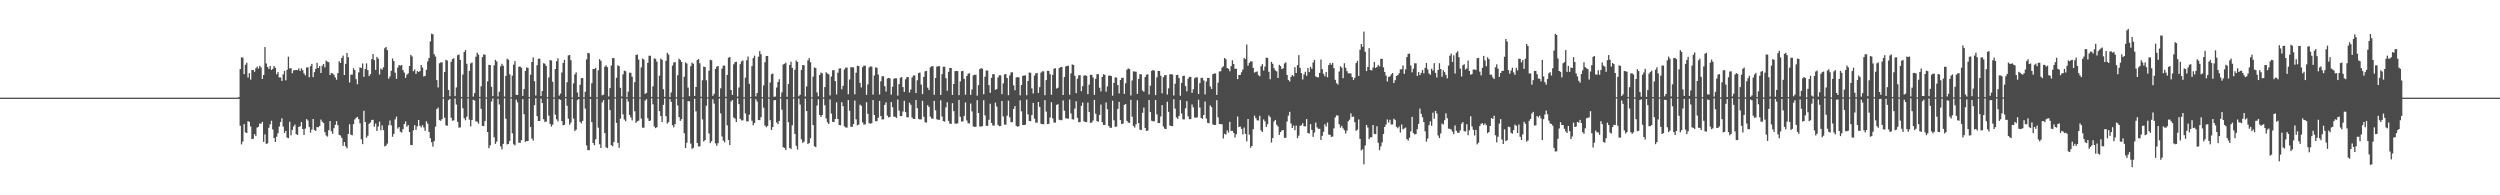 <?xml version="1.0" encoding="UTF-8"?>
<svg xmlns="http://www.w3.org/2000/svg" width="1920" height="150">
  <path d="M0 75.000h1v1.000H0zM1 75.000h1v1.000H1zM2 75.000h1v1.000H2zM3 75.000h1v1.000H3zM4 75.000h1v1.000H4zM5 75.000h1v1.000H5zM6 75.000h1v1.000H6zM7 75.000h1v1.000H7zM8 75.000h1v1.000H8zM9 75.000h1v1.000H9zM10 75.000h1v1.000H10zM11 75.000h1v1.000H11zM12 75.000h1v1.000H12zM13 75.000h1v1.000H13zM14 75.000h1v1.000H14zM15 75.000h1v1.000H15zM16 75.000h1v1.000H16zM17 75.000h1v1.000H17zM18 75.000h1v1.000H18zM19 75.000h1v1.000H19zM20 75.000h1v1.000H20zM21 75.000h1v1.000H21zM22 75.000h1v1.000H22zM23 75.000h1v1.000H23zM24 75.000h1v1.000H24zM25 75.000h1v1.000H25zM26 75.000h1v1.000H26zM27 75.000h1v1.000H27zM28 75.000h1v1.000H28zM29 75.000h1v1.000H29zM30 75.000h1v1.000H30zM31 75.000h1v1.000H31zM32 75.000h1v1.000H32zM33 75.000h1v1.000H33zM34 75.000h1v1.000H34zM35 75.000h1v1.000H35zM36 75.000h1v1.000H36zM37 75.000h1v1.000H37zM38 75.000h1v1.000H38zM39 75.000h1v1.000H39zM40 75.000h1v1.000H40zM41 75.000h1v1.000H41zM42 75.000h1v1.000H42zM43 75.000h1v1.000H43zM44 75.000h1v1.000H44zM45 75.000h1v1.000H45zM46 75.000h1v1.000H46zM47 75.000h1v1.000H47zM48 75.000h1v1.000H48zM49 75.000h1v1.000H49zM50 75.000h1v1.000H50zM51 75.000h1v1.000H51zM52 75.000h1v1.000H52zM53 75.000h1v1.000H53zM54 75.000h1v1.000H54zM55 75.000h1v1.000H55zM56 75.000h1v1.000H56zM57 75.000h1v1.000H57zM58 75.000h1v1.000H58zM59 75.000h1v1.000H59zM60 75.000h1v1.000H60zM61 75.000h1v1.000H61zM62 75.000h1v1.000H62zM63 75.000h1v1.000H63zM64 75.000h1v1.000H64zM65 75.000h1v1.000H65zM66 75.000h1v1.000H66zM67 75.000h1v1.000H67zM68 75.000h1v1.000H68zM69 75.000h1v1.000H69zM70 75.000h1v1.000H70zM71 75.000h1v1.000H71zM72 75.000h1v1.000H72zM73 75.000h1v1.000H73zM74 75.000h1v1.000H74zM75 75.000h1v1.000H75zM76 75.000h1v1.000H76zM77 75.000h1v1.000H77zM78 75.000h1v1.000H78zM79 75.000h1v1.000H79zM80 75.000h1v1.000H80zM81 75.000h1v1.000H81zM82 75.000h1v1.000H82zM83 75.000h1v1.000H83zM84 75.000h1v1.000H84zM85 75.000h1v1.000H85zM86 75.000h1v1.000H86zM87 75.000h1v1.000H87zM88 75.000h1v1.000H88zM89 75.000h1v1.000H89zM90 75.000h1v1.000H90zM91 75.000h1v1.000H91zM92 75.000h1v1.000H92zM93 75.000h1v1.000H93zM94 75.000h1v1.000H94zM95 75.000h1v1.000H95zM96 75.000h1v1.000H96zM97 75.000h1v1.000H97zM98 75.000h1v1.000H98zM99 75.000h1v1.000H99zM100 75.000h1v1.000H100zM101 75.000h1v1.000H101zM102 75.000h1v1.000H102zM103 75.000h1v1.000H103zM104 75.000h1v1.000H104zM105 75.000h1v1.000H105zM106 75.000h1v1.000H106zM107 75.000h1v1.000H107zM108 75.000h1v1.000H108zM109 75.000h1v1.000H109zM110 75.000h1v1.000H110zM111 75.000h1v1.000H111zM112 75.000h1v1.000H112zM113 75.000h1v1.000H113zM114 75.000h1v1.000H114zM115 75.000h1v1.000H115zM116 75.000h1v1.000H116zM117 75.000h1v1.000H117zM118 75.000h1v1.000H118zM119 75.000h1v1.000H119zM120 75.000h1v1.000H120zM121 75.000h1v1.000H121zM122 75.000h1v1.000H122zM123 75.000h1v1.000H123zM124 75.000h1v1.000H124zM125 75.000h1v1.000H125zM126 75.000h1v1.000H126zM127 75.000h1v1.000H127zM128 75.000h1v1.000H128zM129 75.000h1v1.000H129zM130 75.000h1v1.000H130zM131 75.000h1v1.000H131zM132 75.000h1v1.000H132zM133 75.000h1v1.000H133zM134 75.000h1v1.000H134zM135 75.000h1v1.000H135zM136 75.000h1v1.000H136zM137 75.000h1v1.000H137zM138 75.000h1v1.000H138zM139 75.000h1v1.000H139zM140 75.000h1v1.000H140zM141 75.000h1v1.000H141zM142 75.000h1v1.000H142zM143 75.000h1v1.000H143zM144 75.000h1v1.000H144zM145 75.000h1v1.000H145zM146 75.000h1v1.000H146zM147 75.000h1v1.000H147zM148 75.000h1v1.000H148zM149 75.000h1v1.000H149zM150 75.000h1v1.000H150zM151 75.000h1v1.000H151zM152 75.000h1v1.000H152zM153 75.000h1v1.000H153zM154 75.000h1v1.000H154zM155 75.000h1v1.000H155zM156 75.000h1v1.000H156zM157 75.000h1v1.000H157zM158 75.000h1v1.000H158zM159 75.000h1v1.000H159zM160 75.000h1v1.000H160zM161 75.000h1v1.000H161zM162 75.000h1v1.000H162zM163 75.000h1v1.000H163zM164 75.000h1v1.000H164zM165 75.000h1v1.000H165zM166 75.000h1v1.000H166zM167 75.000h1v1.000H167zM168 75.000h1v1.000H168zM169 75.000h1v1.000H169zM170 75.000h1v1.000H170zM171 75.000h1v1.000H171zM172 75.000h1v1.000H172zM173 75.000h1v1.000H173zM174 75.000h1v1.000H174zM175 75.000h1v1.000H175zM176 75.000h1v1.000H176zM177 75.000h1v1.000H177zM178 75.000h1v1.000H178zM179 75.000h1v1.000H179zM180 75.000h1v1.000H180zM181 75.000h1v1.000H181zM182 75.000h1v1.000H182zM183 74.617h1v1.361H183zM184 53.052h1v43.508H184zM185 44.085h1v66.833H185zM186 44.167h1v64.557H186zM187 56.927h1v38.391H187zM188 49.736h1v51.939H188zM189 48.186h1v54.008H189zM190 59.568h1v33.544H190zM191 56.172h1v37.415H191zM192 61.140h1v36.008H192zM193 53.832h1v52.962H193zM194 53.752h1v52.866H194zM195 55.125h1v47.892H195zM196 52.421h1v52.099H196zM197 51.145h1v46.878H197zM198 52.703h1v44.691H198zM199 50.580h1v44.300H199zM200 51.872h1v43.166H200zM201 60.607h1v32.985H201zM202 57.596h1v51.369H202zM203 36.151h1v67.068H203zM204 48.726h1v61.757H204zM205 51.410h1v58.724H205zM206 52.900h1v45.264H206zM207 50.655h1v44.789H207zM208 53.705h1v39.003H208zM209 52.913h1v46.516H209zM210 50.711h1v55.324H210zM211 52.066h1v56.932H211zM212 57.058h1v47.932H212zM213 55.355h1v46.978H213zM214 59.431h1v37.724H214zM215 59.510h1v34.247H215zM216 62.163h1v28.711H216zM217 57.041h1v40.173H217zM218 54.476h1v47.556H218zM219 61.676h1v38.876H219zM220 53.597h1v52.079H220zM221 43.542h1v62.591H221zM222 52.491h1v41.022H222zM223 52.372h1v51.585H223zM224 56.218h1v43.618H224zM225 54.040h1v43.144H225zM226 53.854h1v41.836H226zM227 53.713h1v49.328H227zM228 53.868h1v49.762H228zM229 52.499h1v44.920H229zM230 54.478h1v42.599H230zM231 52.410h1v41.334H231zM232 53.886h1v45.232H232zM233 56.305h1v47.387H233zM234 57.869h1v40.905H234zM235 51.815h1v39.696H235zM236 51.713h1v40.864H236zM237 59.365h1v38.203H237zM238 50.840h1v51.032H238zM239 49.044h1v50.415H239zM240 59.232h1v32.155H240zM241 55.375h1v44.505H241zM242 52.886h1v47.663H242zM243 48.208h1v49.349H243zM244 52.248h1v45.554H244zM245 50.714h1v45.998H245zM246 56.084h1v35.746H246zM247 50.473h1v43.012H247zM248 49.154h1v45.258H248zM249 51.747h1v49.743H249zM250 46.559h1v57.497H250zM251 47.341h1v57.554H251zM252 47.769h1v52.224H252zM253 57.618h1v35.374H253zM254 56.011h1v44.804H254zM255 56.498h1v46.271H255zM256 57.408h1v41.051H256zM257 59.430h1v36.396H257zM258 61.227h1v31.791H258zM259 56.159h1v39.974H259zM260 47.042h1v56.599H260zM261 48.360h1v55.711H261zM262 44.442h1v61.439H262zM263 42.704h1v69.319H263zM264 57.601h1v51.455H264zM265 49.041h1v63.409H265zM266 40.716h1v73.189H266zM267 43.969h1v58.921H267zM268 63.336h1v32.081H268zM269 57.300h1v46.194H269zM270 57.297h1v46.584H270zM271 52.379h1v42.934H271zM272 53.834h1v37.890H272zM273 60.768h1v29.773H273zM274 64.729h1v25.006H274zM275 55.527h1v36.020H275zM276 51.702h1v43.021H276zM277 52.226h1v54.729H277zM278 48.741h1v61.969H278zM279 58.996h1v26.111H279zM280 52.946h1v40.754H280zM281 48.617h1v57.123H281zM282 53.865h1v50.343H282zM283 58.414h1v36.736H283zM284 56.923h1v37.107H284zM285 45.432h1v46.748H285zM286 41.526h1v50.416H286zM287 46.171h1v51.123H287zM288 53.657h1v41.194H288zM289 43.674h1v56.924H289zM290 45.082h1v52.081H290zM291 57.221h1v36.165H291zM292 52.638h1v47.412H292zM293 53.485h1v42.834H293zM294 51.673h1v48.257H294zM295 37.044h1v75.401H295zM296 36.051h1v75.796H296zM297 38.541h1v71.739H297zM298 60.398h1v35.783H298zM299 58.666h1v33.839H299zM300 54.350h1v41.883H300zM301 44.856h1v60.180H301zM302 46.894h1v55.954H302zM303 55.790h1v35.912H303zM304 60.569h1v29.033H304zM305 51.856h1v46.839H305zM306 49.927h1v47.653H306zM307 50.398h1v50.838H307zM308 49.983h1v51.792H308zM309 53.855h1v45.340H309zM310 55.730h1v39.477H310zM311 59.805h1v33.420H311zM312 57.328h1v39.940H312zM313 56.377h1v39.721H313zM314 50.700h1v50.707H314zM315 42.154h1v69.180H315zM316 43.380h1v68.094H316zM317 54.665h1v45.454H317zM318 53.362h1v42.752H318zM319 56.777h1v42.966H319zM320 54.575h1v42.519H320zM321 55.233h1v36.929H321zM322 54.637h1v42.030H322zM323 49.920h1v47.941H323zM324 51.848h1v44.278H324zM325 58.744h1v39.169H325zM326 58.290h1v42.192H326zM327 53.615h1v39.513H327zM328 47.172h1v47.823H328zM329 44.544h1v56.760H329zM330 31.786h1v74.359H330zM331 25.858h1v83.423H331zM332 26.350h1v86.219H332zM333 41.664h1v66.730H333zM334 43.442h1v53.858H334zM335 61.479h1v22.360H335zM336 67.127h1v15.531H336zM337 48.596h1v43.657H337zM338 47.905h1v44.854H338zM339 47.881h1v43.624H339zM340 74.811h1v1.000H340zM341 55.313h1v35.073H341zM342 45.924h1v50.406H342zM343 46.489h1v50.100H343zM344 69.151h1v7.735H344zM345 73.951h1v1.985H345zM346 47.420h1v43.023H346zM347 45.356h1v47.389H347zM348 44.697h1v47.734H348zM349 73.837h1v1.829H349zM350 67.121h1v13.158H350zM351 42.384h1v51.224H351zM352 41.900h1v56.156H352zM353 45.978h1v51.840H353zM354 74.521h1v1.000H354zM355 57.257h1v25.891H355zM356 39.934h1v50.896H356zM357 38.468h1v53.911H357zM358 48.975h1v40.616H358zM359 74.637h1v1.000H359zM360 54.405h1v37.499H360zM361 48.691h1v48.386H361zM362 48.005h1v44.138H362zM363 74.173h1v2.466H363zM364 71.516h1v5.712H364zM365 43.572h1v49.676H365zM366 40.446h1v52.976H366zM367 41.975h1v52.977H367zM368 74.425h1v1.037H368zM369 66.253h1v17.295H369zM370 43.872h1v52.780H370zM371 41.763h1v55.129H371zM372 42.028h1v50.956H372zM373 74.794h1v1.000H373zM374 62.447h1v38.927H374zM375 49.771h1v64.032H375zM376 49.918h1v61.699H376zM377 66.669h1v11.330H377zM378 73.806h1v1.820H378zM379 50.234h1v55.156H379zM380 45.934h1v64.546H380zM381 47.208h1v61.553H381zM382 74.084h1v1.796H382zM383 70.413h1v9.832H383zM384 50.932h1v61.453H384zM385 48.992h1v65.700H385zM386 50.469h1v60.035H386zM387 74.192h1v1.252H387zM388 58.294h1v32.904H388zM389 45.104h1v65.802H389zM390 45.894h1v64.657H390zM391 57.062h1v51.136H391zM392 74.684h1v1.000H392zM393 58.073h1v44.300H393zM394 49.678h1v61.129H394zM395 46.929h1v64.757H395zM396 72.860h1v3.647H396zM397 72.886h1v5.730H397zM398 51.217h1v58.355H398zM399 51.165h1v58.563H399zM400 52.061h1v55.634H400zM401 73.622h1v2.436H401zM402 68.397h1v19.285H402zM403 54.468h1v54.441H403zM404 51.765h1v56.613H404zM405 52.065h1v56.218H405zM406 74.534h1v1.000H406zM407 57.404h1v40.073H407zM408 47.613h1v58.766H408zM409 44.090h1v63.896H409zM410 62.371h1v18.423H410zM411 73.373h1v2.157H411zM412 50.061h1v39.131H412zM413 45.086h1v47.839H413zM414 44.998h1v47.943H414zM415 73.784h1v1.950H415zM416 69.956h1v9.193H416zM417 48.587h1v42.981H417zM418 48.938h1v44.726H418zM419 50.614h1v42.804H419zM420 74.628h1v1.020H420zM421 59.426h1v29.368H421zM422 46.115h1v49.059H422zM423 46.465h1v50.698H423zM424 62.776h1v32.966H424zM425 74.839h1v1.000H425zM426 52.993h1v35.056H426zM427 46.995h1v44.670H427zM428 44.813h1v48.365H428zM429 73.432h1v2.754H429zM430 71.864h1v4.909H430zM431 55.687h1v37.282H431zM432 48.341h1v47.916H432zM433 45.967h1v49.888H433zM434 74.459h1v1.000H434zM435 63.198h1v17.985H435zM436 42.567h1v48.638H436zM437 42.233h1v53.555H437zM438 46.279h1v47.859H438zM439 74.890h1v1.000H439zM440 64.027h1v27.005H440zM441 57.105h1v43.546H441zM442 55.529h1v44.058H442zM443 71.049h1v5.841H443zM444 74.520h1v1.439H444zM445 65.097h1v28.529H445zM446 60.010h1v34.729H446zM447 59.955h1v32.880H447zM448 74.765h1v1.000H448zM449 70.436h1v12.959H449zM450 45.638h1v66.034H450zM451 40.657h1v74.636H451zM452 40.887h1v74.504H452zM453 74.410h1v1.624H453zM454 63.951h1v29.862H454zM455 53.049h1v56.790H455zM456 53.011h1v58.493H456zM457 52.089h1v54.887H457zM458 74.791h1v1.000H458zM459 53.959h1v44.082H459zM460 45.421h1v65.386H460zM461 46.698h1v66.975H461zM462 73.230h1v5.394H462zM463 72.707h1v4.196H463zM464 51.215h1v50.979H464zM465 50.121h1v63.050H465zM466 51.620h1v62.181H466zM467 74.093h1v2.234H467zM468 67.669h1v16.843H468zM469 50.336h1v61.164H469zM470 44.636h1v67.710H470zM471 44.627h1v64.490H471zM472 74.692h1v1.000H472zM473 59.774h1v34.611H473zM474 50.187h1v59.524H474zM475 50.800h1v62.701H475zM476 67.440h1v23.698H476zM477 74.139h1v1.450H477zM478 57.146h1v30.728H478zM479 54.225h1v37.567H479zM480 54.754h1v38.357H480zM481 74.642h1v1.132H481zM482 70.396h1v7.564H482zM483 55.805h1v32.483H483zM484 55.915h1v34.278H484zM485 58.917h1v33.525H485zM486 74.689h1v1.000H486zM487 63.152h1v22.309H487zM488 42.175h1v52.204H488zM489 41.886h1v51.265H489zM490 45.773h1v46.862H490zM491 74.777h1v1.000H491zM492 51.785h1v39.306H492zM493 44.944h1v53.091H493zM494 45.742h1v52.368H494zM495 72.092h1v5.113H495zM496 71.311h1v4.872H496zM497 48.306h1v42.530H497zM498 42.823h1v50.090H498zM499 42.815h1v49.827H499zM500 74.464h1v1.000H500zM501 66.309h1v13.804H501zM502 44.846h1v52.298H502zM503 45.233h1v53.160H503zM504 47.334h1v50.426H504zM505 74.692h1v1.000H505zM506 58.168h1v27.183H506zM507 44.962h1v44.163H507zM508 45.947h1v47.732H508zM509 68.494h1v12.042H509zM510 74.367h1v1.251H510zM511 46.676h1v42.577H511zM512 40.573h1v54.304H512zM513 41.873h1v51.908H513zM514 74.620h1v1.352H514zM515 70.998h1v7.175H515zM516 50.371h1v45.769H516zM517 47.997h1v49.791H517zM518 47.664h1v47.683H518zM519 74.665h1v1.000H519zM520 57.800h1v23.181H520zM521 45.052h1v44.895H521zM522 46.030h1v46.794H522zM523 47.636h1v43.862H523zM524 74.858h1v1.000H524zM525 58.915h1v43.397H525zM526 47.965h1v65.756H526zM527 48.736h1v60.870H527zM528 67.322h1v10.334H528zM529 73.883h1v3.928H529zM530 50.899h1v59.349H530zM531 48.056h1v66.221H531zM532 48.923h1v64.610H532zM533 73.695h1v2.111H533zM534 66.805h1v18.718H534zM535 46.081h1v63.747H535zM536 45.388h1v67.087H536zM537 48.584h1v63.815H537zM538 74.333h1v1.054H538zM539 61.632h1v30.079H539zM540 51.097h1v57.593H540zM541 51.474h1v56.173H541zM542 61.700h1v19.442H542zM543 74.677h1v1.000H543zM544 54.254h1v48.308H544zM545 45.940h1v63.939H545zM546 46.277h1v62.152H546zM547 73.587h1v2.691H547zM548 72.005h1v7.580H548zM549 52.907h1v57.225H549zM550 51.165h1v60.803H550zM551 50.701h1v59.297H551zM552 74.392h1v1.240H552zM553 67.842h1v19.197H553zM554 52.666h1v52.145H554zM555 50.381h1v57.618H555zM556 50.381h1v58.936H556zM557 74.326h1v1.077H557zM558 57.571h1v38.665H558zM559 44.346h1v63.105H559zM560 43.751h1v67.709H560zM561 69.172h1v8.747H561zM562 72.898h1v3.950H562zM563 49.410h1v40.921H563zM564 47.707h1v43.389H564zM565 47.433h1v46.258H565zM566 74.185h1v1.275H566zM567 67.203h1v12.762H567zM568 49.315h1v41.976H568zM569 47.164h1v45.321H569zM570 46.412h1v46.035H570zM571 74.736h1v1.000H571zM572 59.596h1v27.511H572zM573 46.274h1v46.889H573zM574 43.407h1v49.836H574zM575 64.376h1v23.698H575zM576 74.454h1v1.000H576zM577 50.807h1v41.897H577zM578 44.576h1v51.656H578zM579 42.773h1v51.726H579zM580 74.020h1v2.138H580zM581 71.439h1v6.477H581zM582 43.545h1v48.657H582zM583 39.211h1v53.027H583zM584 41.607h1v48.407H584zM585 74.578h1v1.000H585zM586 65.598h1v17.105H586zM587 47.814h1v48.589H587zM588 43.052h1v54.661H588zM589 42.993h1v53.731H589zM590 74.797h1v1.000H590zM591 63.371h1v28.963H591zM592 57.023h1v42.747H592zM593 56.496h1v41.074H593zM594 74.333h1v2.665H594zM595 74.161h1v2.672H595zM596 67.236h1v26.834H596zM597 62.991h1v32.289H597zM598 60.893h1v31.991H598zM599 74.592h1v1.000H599zM600 70.892h1v13.345H600zM601 49.486h1v63.610H601zM602 48.955h1v64.656H602zM603 48.081h1v67.158H603zM604 74.326h1v1.848H604zM605 64.572h1v29.334H605zM606 49.887h1v63.679H606zM607 47.436h1v67.118H607zM608 52.131h1v44.069H608zM609 74.688h1v1.000H609zM610 53.555h1v49.233H610zM611 46.420h1v65.578H611zM612 47.563h1v67.305H612zM613 73.914h1v1.831H613zM614 72.706h1v7.577H614zM615 53.690h1v53.302H615zM616 49.935h1v59.765H616zM617 50.136h1v58.665H617zM618 74.112h1v1.606H618zM619 66.331h1v18.901H619zM620 46.363h1v64.280H620zM621 44.623h1v65.244H621zM622 47.826h1v58.373H622zM623 74.682h1v1.000H623zM624 58.864h1v37.162H624zM625 51.772h1v60.512H625zM626 52.298h1v60.703H626zM627 71.036h1v10.038H627zM628 73.960h1v2.298H628zM629 57.626h1v30.647H629zM630 55.685h1v34.133H630zM631 56.383h1v31.950H631zM632 74.807h1v1.000H632zM633 66.869h1v14.026H633zM634 55.504h1v35.489H634zM635 56.448h1v37.542H635zM636 57.076h1v38.222H636zM637 73.291h1v3.045H637zM638 58.786h1v28.480H638zM639 54.015h1v39.524H639zM640 53.859h1v39.953H640zM641 62.262h1v29.115H641zM642 72.502h1v6.106H642zM643 55.847h1v35.534H643zM644 52.641h1v43.382H644zM645 52.469h1v43.771H645zM646 68.604h1v9.893H646zM647 65.885h1v15.734H647zM648 53.328h1v43.699H648zM649 51.948h1v46.024H649zM650 51.892h1v46.122H650zM651 72.360h1v4.495H651zM652 61.089h1v23.956H652zM653 51.604h1v45.717H653zM654 51.670h1v45.718H654zM655 51.829h1v43.436H655zM656 72.443h1v4.749H656zM657 55.799h1v35.882H657zM658 50.478h1v45.759H658zM659 50.706h1v44.967H659zM660 63.653h1v16.689H660zM661 67.153h1v14.094H661zM662 51.613h1v42.414H662zM663 50.401h1v45.356H663zM664 50.428h1v45.076H664zM665 72.845h1v5.664H665zM666 64.868h1v22.517H666zM667 51.812h1v42.849H667zM668 50.957h1v43.997H668zM669 51.151h1v43.480H669zM670 72.656h1v4.210H670zM671 57.961h1v30.365H671zM672 51.825h1v41.249H672zM673 51.954h1v41.067H673zM674 57.206h1v33.221H674zM675 72.559h1v4.898H675zM676 62.418h1v26.692H676zM677 58.547h1v33.256H677zM678 58.545h1v33.083H678zM679 66.198h1v14.352H679zM680 70.298h1v8.309H680zM681 60.238h1v28.535H681zM682 59.829h1v30.338H682zM683 60.184h1v29.631H683zM684 72.701h1v5.695H684zM685 66.626h1v15.683H685zM686 60.507h1v29.045H686zM687 60.059h1v29.624H687zM688 60.150h1v30.367H688zM689 73.420h1v3.003H689zM690 64.560h1v20.437H690zM691 59.648h1v29.505H691zM692 59.240h1v29.988H692zM693 66.878h1v18.781H693zM694 70.590h1v6.838H694zM695 60.900h1v25.194H695zM696 59.245h1v30.811H696zM697 59.167h1v30.885H697zM698 71.069h1v7.806H698zM699 68.737h1v11.722H699zM700 59.490h1v30.766H700zM701 58.004h1v33.317H701zM702 57.907h1v33.421H702zM703 71.469h1v5.351H703zM704 61.626h1v21.514H704zM705 56.153h1v35.137H705zM706 55.638h1v36.144H706zM707 64.981h1v26.682H707zM708 72.282h1v5.194H708zM709 59.059h1v30.637H709zM710 54.741h1v39.173H710zM711 54.454h1v39.693H711zM712 67.329h1v13.448H712zM713 69.177h1v12.951H713zM714 51.736h1v37.816H714zM715 50.929h1v40.095H715zM716 50.837h1v40.327H716zM717 72.799h1v4.643H717zM718 59.894h1v24.788H718zM719 51.158h1v40.440H719zM720 50.833h1v41.172H720zM721 50.833h1v41.169H721zM722 72.910h1v4.167H722zM723 56.910h1v32.566H723zM724 51.176h1v41.844H724zM725 51.243h1v42.196H725zM726 60.035h1v22.460H726zM727 69.741h1v8.811H727zM728 55.187h1v37.653H728zM729 52.169h1v42.786H729zM730 52.193h1v42.927H730zM731 72.879h1v6.376H731zM732 64.489h1v20.839H732zM733 54.636h1v40.289H733zM734 54.482h1v40.528H734zM735 54.606h1v40.119H735zM736 73.055h1v3.717H736zM737 62.498h1v27.225H737zM738 54.702h1v38.645H738zM739 54.425h1v38.883H739zM740 60.506h1v28.629H740zM741 72.690h1v6.014H741zM742 58.391h1v34.107H742zM743 56.576h1v38.066H743zM744 56.249h1v38.600H744zM745 72.872h1v6.640H745zM746 68.770h1v16.769H746zM747 57.850h1v39.185H747zM748 57.389h1v40.156H748zM749 57.405h1v39.852H749zM750 73.440h1v3.487H750zM751 65.394h1v21.383H751zM752 53.033h1v44.117H752zM753 52.335h1v44.956H753zM754 52.718h1v44.099H754zM755 72.382h1v4.579H755zM756 58.878h1v29.698H756zM757 54.067h1v42.534H757zM758 54.212h1v42.474H758zM759 65.380h1v26.650H759zM760 71.290h1v8.363H760zM761 59.785h1v34.619H761zM762 56.933h1v39.430H762zM763 57.026h1v39.492H763zM764 68.973h1v9.878H764zM765 68.388h1v13.410H765zM766 59.467h1v36.448H766zM767 57.808h1v39.149H767zM768 57.849h1v38.882H768zM769 72.289h1v5.267H769zM770 63.988h1v25.439H770zM771 57.115h1v38.577H771zM772 56.906h1v38.884H772zM773 59.910h1v28.974H773zM774 73.137h1v4.160H774zM775 57.910h1v32.278H775zM776 55.594h1v38.371H776zM777 55.519h1v38.246H777zM778 65.545h1v18.136H778zM779 69.313h1v12.207H779zM780 59.424h1v37.252H780zM781 59.223h1v38.113H781zM782 59.405h1v37.519H782zM783 73.231h1v3.794H783zM784 65.290h1v20.235H784zM785 58.199h1v37.806H785zM786 57.973h1v38.094H786zM787 57.927h1v37.815H787zM788 73.110h1v3.385H788zM789 62.157h1v25.666H789zM790 55.685h1v37.202H790zM791 55.852h1v37.256H791zM792 67.828h1v20.557H792zM793 71.781h1v7.268H793zM794 58.040h1v33.081H794zM795 56.314h1v37.868H795zM796 56.099h1v38.176H796zM797 71.373h1v6.978H797zM798 66.919h1v15.215H798zM799 55.783h1v39.259H799zM800 54.781h1v40.607H800zM801 54.763h1v40.670H801zM802 73.122h1v3.779H802zM803 61.491h1v24.213H803zM804 54.369h1v40.893H804zM805 54.432h1v40.701H805zM806 56.983h1v33.269H806zM807 72.805h1v5.672H807zM808 57.459h1v33.475H808zM809 52.806h1v41.316H809zM810 52.352h1v41.826H810zM811 67.992h1v12.545H811zM812 67.378h1v12.658H812zM813 52.318h1v39.632H813zM814 51.565h1v40.770H814zM815 51.371h1v40.948H815zM816 72.955h1v4.138H816zM817 59.091h1v25.976H817zM818 51.047h1v39.816H818zM819 50.561h1v40.538H819zM820 50.430h1v40.692H820zM821 72.801h1v3.648H821zM822 56.354h1v30.741H822zM823 49.442h1v42.143H823zM824 49.931h1v41.897H824zM825 58.201h1v25.225H825zM826 71.547h1v6.218H826zM827 60.493h1v30.018H827zM828 57.782h1v36.102H828zM829 57.778h1v35.964H829zM830 70.033h1v11.267H830zM831 66.201h1v12.571H831zM832 58.089h1v35.018H832zM833 57.812h1v35.895H833zM834 58.202h1v35.615H834zM835 72.283h1v6.508H835zM836 65.043h1v20.939H836zM837 57.443h1v36.854H837zM838 57.497h1v36.673H838zM839 59.475h1v33.119H839zM840 72.848h1v3.877H840zM841 60.520h1v26.846H841zM842 56.974h1v36.065H842zM843 56.991h1v36.520H843zM844 67.367h1v20.883H844zM845 70.186h1v10.145H845zM846 59.145h1v34.588H846zM847 57.052h1v38.903H847zM848 57.452h1v38.562H848zM849 70.383h1v8.307H849zM850 66.302h1v17.619H850zM851 58.113h1v38.575H851zM852 58.031h1v40.089H852zM853 58.395h1v39.764H853zM854 73.485h1v3.817H854zM855 63.640h1v28.704H855zM856 59.398h1v38.025H856zM857 59.591h1v37.636H857zM858 65.319h1v18.309H858zM859 71.714h1v6.532H859zM860 61.459h1v30.808H860zM861 59.868h1v35.402H861zM862 59.668h1v35.271H862zM863 72.068h1v8.448H863zM864 63.955h1v15.969H864zM865 53.494h1v39.331H865zM866 52.516h1v41.710H866zM867 53.050h1v41.294H867zM868 73.295h1v3.329H868zM869 61.784h1v27.802H869zM870 54.824h1v41.887H870zM871 54.926h1v43.009H871zM872 55.083h1v40.352H872zM873 72.115h1v4.913H873zM874 60.601h1v33.952H874zM875 56.955h1v42.651H875zM876 57.152h1v42.722H876zM877 69.526h1v17.117H877zM878 70.474h1v12.135H878zM879 59.183h1v39.117H879zM880 57.404h1v43.128H880zM881 57.085h1v43.149H881zM882 72.539h1v4.263H882zM883 65.787h1v20.283H883zM884 54.485h1v38.236H884zM885 53.703h1v39.508H885zM886 54.251h1v38.849H886zM887 73.056h1v3.786H887zM888 59.419h1v28.410H888zM889 54.461h1v40.010H889zM890 54.492h1v40.086H890zM891 58.148h1v31.370H891zM892 71.624h1v9.110H892zM893 59.293h1v37.872H893zM894 57.748h1v41.114H894zM895 57.632h1v41.477H895zM896 72.581h1v5.530H896zM897 67.845h1v18.063H897zM898 57.093h1v39.292H898zM899 56.973h1v39.861H899zM900 57.223h1v39.703H900zM901 73.315h1v2.910H901zM902 64.332h1v19.142H902zM903 57.664h1v32.561H903zM904 57.423h1v33.833H904zM905 59.925h1v29.087H905zM906 73.515h1v3.351H906zM907 63.631h1v23.524H907zM908 58.323h1v33.372H908zM909 58.211h1v33.457H909zM910 66.140h1v17.075H910zM911 70.146h1v7.531H911zM912 60.363h1v28.995H912zM913 58.987h1v32.562H913zM914 59.057h1v32.435H914zM915 71.334h1v8.951H915zM916 68.526h1v13.948H916zM917 60.102h1v30.114H917zM918 59.373h1v31.087H918zM919 59.466h1v30.635H919zM920 72.194h1v4.386H920zM921 63.837h1v18.726H921zM922 59.800h1v30.784H922zM923 59.732h1v31.558H923zM924 61.786h1v26.557H924zM925 72.479h1v5.495H925zM926 62.572h1v28.450H926zM927 59.881h1v34.460H927zM928 59.876h1v34.768H928zM929 66.385h1v14.570H929zM930 68.285h1v13.989H930zM931 56.912h1v38.640H931zM932 56.466h1v39.601H932zM933 56.365h1v39.560H933zM934 72.876h1v4.065H934zM935 63.471h1v26.650H935zM936 54.869h1v40.382H936zM937 54.712h1v40.583H937zM938 51.921h1v43.575H938zM939 50.919h1v55.431H939zM940 44.522h1v58.211H940zM941 45.534h1v57.808H941zM942 52.241h1v47.837H942zM943 52.833h1v48.994H943zM944 54.756h1v38.856H944zM945 50.813h1v49.730H945zM946 46.280h1v54.163H946zM947 49.164h1v52.945H947zM948 52.863h1v52.755H948zM949 52.789h1v50.266H949zM950 60.770h1v28.739H950zM951 57.487h1v40.046H951zM952 57.612h1v39.585H952zM953 55.488h1v43.491H953zM954 53.405h1v49.887H954zM955 44.613h1v53.363H955zM956 45.376h1v57.439H956zM957 34.191h1v74.333H957zM958 50.423h1v40.992H958zM959 48.227h1v55.169H959zM960 47.089h1v66.358H960zM961 47.151h1v64.930H961zM962 52.114h1v47.137H962zM963 55.758h1v33.081H963zM964 55.210h1v35.538H964zM965 54.828h1v37.581H965zM966 57.725h1v34.777H966zM967 58.579h1v30.341H967zM968 50.893h1v49.270H968zM969 49.245h1v52.061H969zM970 54.174h1v37.573H970zM971 51.123h1v42.171H971zM972 44.250h1v53.231H972zM973 44.538h1v50.909H973zM974 55.153h1v33.518H974zM975 60.895h1v29.091H975zM976 47.509h1v62.016H976zM977 49.015h1v57.011H977zM978 52.397h1v40.852H978zM979 54.061h1v38.044H979zM980 54.815h1v41.039H980zM981 59.894h1v37.228H981zM982 49.784h1v53.813H982zM983 50.778h1v50.715H983zM984 53.081h1v47.171H984zM985 52.425h1v47.418H985zM986 48.749h1v57.069H986zM987 47.881h1v57.939H987zM988 57.565h1v35.788H988zM989 61.388h1v27.434H989zM990 62.582h1v23.348H990zM991 59.039h1v35.828H991zM992 57.553h1v40.768H992zM993 58.560h1v37.906H993zM994 51.547h1v48.436H994zM995 56.062h1v40.397H995zM996 50.019h1v56.192H996zM997 42.377h1v61.760H997zM998 52.129h1v44.556H998zM999 56.176h1v40.030H999zM1000 61.015h1v33.592H1000zM1001 57.143h1v39.805H1001zM1002 55.135h1v41.924H1002zM1003 58.214h1v33.213H1003zM1004 52.247h1v49.922H1004zM1005 55.417h1v47.155H1005zM1006 51.364h1v43.960H1006zM1007 52.869h1v46.872H1007zM1008 47.923h1v57.175H1008zM1009 45.978h1v55.806H1009zM1010 58.694h1v35.466H1010zM1011 59.250h1v38.589H1011zM1012 59.443h1v39.455H1012zM1013 56.001h1v42.912H1013zM1014 45.680h1v61.769H1014zM1015 53.079h1v51.235H1015zM1016 56.635h1v44.574H1016zM1017 58.583h1v36.827H1017zM1018 55.282h1v41.928H1018zM1019 59.330h1v34.796H1019zM1020 49.995h1v53.374H1020zM1021 48.312h1v55.197H1021zM1022 49.728h1v55.451H1022zM1023 48.231h1v56.607H1023zM1024 52.357h1v46.185H1024zM1025 61.290h1v28.901H1025zM1026 63.884h1v24.669H1026zM1027 64.929h1v23.841H1027zM1028 54.940h1v40.493H1028zM1029 50.926h1v47.123H1029zM1030 51.986h1v44.659H1030zM1031 60.054h1v38.495H1031zM1032 48.605h1v51.375H1032zM1033 52.017h1v50.562H1033zM1034 54.611h1v45.642H1034zM1035 56.306h1v36.885H1035zM1036 56.316h1v35.580H1036zM1037 56.396h1v30.681H1037zM1038 59.190h1v30.686H1038zM1039 61.347h1v28.129H1039zM1040 59.710h1v34.122H1040zM1041 48.459h1v52.043H1041zM1042 46.732h1v52.855H1042zM1043 58.309h1v33.456H1043zM1044 38.210h1v68.456H1044zM1045 33.858h1v81.702H1045zM1046 35.941h1v78.691H1046zM1047 24.291h1v101.939H1047zM1048 39.709h1v72.037H1048zM1049 54.569h1v41.371H1049zM1050 51.414h1v46.511H1050zM1051 37.000h1v69.913H1051zM1052 53.705h1v51.741H1052zM1053 54.099h1v51.304H1053zM1054 51.840h1v44.143H1054zM1055 47.575h1v55.219H1055zM1056 52.187h1v50.878H1056zM1057 51.476h1v45.520H1057zM1058 49.757h1v59.871H1058zM1059 50.970h1v64.361H1059zM1060 45.103h1v67.363H1060zM1061 45.229h1v64.172H1061zM1062 51.702h1v51.190H1062zM1063 55.271h1v42.220H1063zM1064 58.039h1v37.619H1064zM1065 62.565h1v29.185H1065zM1066 59.079h1v35.099H1066zM1067 58.601h1v33.389H1067zM1068 57.096h1v38.531H1068zM1069 56.070h1v39.539H1069zM1070 63.820h1v27.365H1070zM1071 61.606h1v30.509H1071zM1072 58.386h1v39.059H1072zM1073 57.677h1v40.812H1073zM1074 56.288h1v40.834H1074zM1075 53.243h1v48.529H1075zM1076 53.178h1v42.482H1076zM1077 50.294h1v49.061H1077zM1078 56.720h1v41.920H1078zM1079 53.311h1v44.625H1079zM1080 43.819h1v63.053H1080zM1081 41.345h1v66.695H1081zM1082 41.175h1v64.596H1082zM1083 50.270h1v50.581H1083zM1084 55.543h1v34.215H1084zM1085 52.737h1v49.531H1085zM1086 48.589h1v54.715H1086zM1087 48.628h1v54.266H1087zM1088 58.245h1v41.003H1088zM1089 55.340h1v39.790H1089zM1090 57.626h1v25.790H1090zM1091 55.934h1v31.525H1091zM1092 53.695h1v36.393H1092zM1093 56.315h1v37.433H1093zM1094 52.140h1v48.738H1094zM1095 48.316h1v60.491H1095zM1096 53.307h1v53.159H1096zM1097 56.434h1v39.713H1097zM1098 57.434h1v35.765H1098zM1099 52.806h1v43.825H1099zM1100 54.245h1v32.284H1100zM1101 48.541h1v42.615H1101zM1102 56.029h1v29.184H1102zM1103 59.472h1v27.714H1103zM1104 53.697h1v50.360H1104zM1105 48.555h1v57.504H1105zM1106 53.014h1v49.473H1106zM1107 58.932h1v35.930H1107zM1108 53.967h1v41.672H1108zM1109 55.396h1v36.908H1109zM1110 57.501h1v29.544H1110zM1111 60.136h1v30.680H1111zM1112 50.402h1v48.356H1112zM1113 42.797h1v56.150H1113zM1114 41.131h1v58.343H1114zM1115 47.542h1v53.566H1115zM1116 42.459h1v60.563H1116zM1117 56.466h1v39.903H1117zM1118 40.503h1v59.993H1118zM1119 39.415h1v62.598H1119zM1120 43.934h1v58.048H1120zM1121 52.661h1v47.457H1121zM1122 58.744h1v36.252H1122zM1123 50.077h1v43.701H1123zM1124 49.354h1v51.413H1124zM1125 53.414h1v47.563H1125zM1126 52.550h1v42.826H1126zM1127 46.478h1v57.372H1127zM1128 54.547h1v45.559H1128zM1129 57.406h1v31.899H1129zM1130 56.883h1v40.265H1130zM1131 53.442h1v46.270H1131zM1132 53.306h1v50.762H1132zM1133 53.752h1v45.967H1133zM1134 44.697h1v66.177H1134zM1135 44.509h1v65.059H1135zM1136 54.995h1v41.839H1136zM1137 57.835h1v37.260H1137zM1138 52.091h1v42.546H1138zM1139 42.889h1v53.170H1139zM1140 46.368h1v48.454H1140zM1141 50.886h1v45.340H1141zM1142 44.049h1v58.260H1142zM1143 45.390h1v56.022H1143zM1144 57.391h1v39.365H1144zM1145 57.298h1v33.397H1145zM1146 59.452h1v31.914H1146zM1147 60.652h1v28.221H1147zM1148 51.638h1v52.268H1148zM1149 49.428h1v59.934H1149zM1150 52.760h1v52.240H1150zM1151 59.081h1v35.858H1151zM1152 56.090h1v35.380H1152zM1153 54.495h1v52.656H1153zM1154 54.308h1v56.281H1154zM1155 43.557h1v55.748H1155zM1156 29.899h1v78.441H1156zM1157 31.905h1v75.747H1157zM1158 53.876h1v43.352H1158zM1159 56.614h1v41.084H1159zM1160 54.169h1v47.801H1160zM1161 51.988h1v50.657H1161zM1162 55.579h1v44.382H1162zM1163 57.442h1v38.275H1163zM1164 52.116h1v44.523H1164zM1165 54.037h1v48.088H1165zM1166 45.130h1v50.486H1166zM1167 45.187h1v59.859H1167zM1168 47.883h1v59.653H1168zM1169 45.955h1v57.281H1169zM1170 52.886h1v40.675H1170zM1171 45.042h1v49.974H1171zM1172 33.747h1v75.008H1172zM1173 35.403h1v72.466H1173zM1174 56.397h1v36.389H1174zM1175 56.397h1v34.992H1175zM1176 65.000h1v22.190H1176zM1177 61.547h1v24.389H1177zM1178 54.541h1v41.883H1178zM1179 54.434h1v41.862H1179zM1180 56.975h1v32.130H1180zM1181 60.339h1v29.812H1181zM1182 60.448h1v28.313H1182zM1183 62.467h1v28.521H1183zM1184 45.964h1v61.659H1184zM1185 58.700h1v32.823H1185zM1186 63.079h1v24.887H1186zM1187 65.034h1v19.867H1187zM1188 60.693h1v27.059H1188zM1189 56.386h1v36.234H1189zM1190 55.382h1v39.385H1190zM1191 58.034h1v37.149H1191zM1192 52.426h1v44.075H1192zM1193 38.809h1v74.790H1193zM1194 25.889h1v90.501H1194zM1195 26.882h1v89.316H1195zM1196 44.888h1v61.742H1196zM1197 54.513h1v44.173H1197zM1198 55.199h1v38.673H1198zM1199 59.451h1v36.503H1199zM1200 48.566h1v47.494H1200zM1201 47.649h1v51.293H1201zM1202 38.492h1v62.363H1202zM1203 55.185h1v46.968H1203zM1204 50.597h1v46.147H1204zM1205 55.188h1v45.545H1205zM1206 51.825h1v54.963H1206zM1207 52.240h1v52.574H1207zM1208 43.841h1v50.294H1208zM1209 47.595h1v49.957H1209zM1210 56.383h1v40.803H1210zM1211 58.736h1v34.900H1211zM1212 62.070h1v32.153H1212zM1213 63.498h1v28.541H1213zM1214 56.815h1v37.627H1214zM1215 54.027h1v47.486H1215zM1216 47.812h1v54.962H1216zM1217 51.570h1v46.974H1217zM1218 52.418h1v38.475H1218zM1219 53.123h1v37.362H1219zM1220 61.090h1v29.018H1220zM1221 54.921h1v30.483H1221zM1222 50.101h1v52.223H1222zM1223 43.598h1v69.673H1223zM1224 42.986h1v66.581H1224zM1225 57.174h1v43.147H1225zM1226 57.315h1v44.244H1226zM1227 53.937h1v47.781H1227zM1228 57.371h1v46.191H1228zM1229 53.770h1v39.317H1229zM1230 47.990h1v47.341H1230zM1231 50.366h1v58.619H1231zM1232 51.140h1v58.491H1232zM1233 55.137h1v51.042H1233zM1234 46.257h1v47.931H1234zM1235 42.307h1v53.742H1235zM1236 45.901h1v55.919H1236zM1237 51.134h1v51.425H1237zM1238 48.360h1v49.239H1238zM1239 49.213h1v46.654H1239zM1240 56.067h1v39.972H1240zM1241 74.634h1v1.000H1241zM1242 59.033h1v37.535H1242zM1243 50.198h1v55.416H1243zM1244 50.662h1v55.071H1244zM1245 73.764h1v3.388H1245zM1246 72.451h1v7.320H1246zM1247 54.534h1v45.652H1247zM1248 54.723h1v47.786H1248zM1249 55.054h1v46.445H1249zM1250 74.525h1v1.000H1250zM1251 66.959h1v16.383H1251zM1252 56.332h1v45.203H1252zM1253 56.327h1v46.478H1253zM1254 57.219h1v44.468H1254zM1255 74.796h1v1.000H1255zM1256 60.679h1v30.871H1256zM1257 53.181h1v47.655H1257zM1258 54.555h1v45.886H1258zM1259 70.756h1v6.046H1259zM1260 74.271h1v1.972H1260zM1261 57.387h1v38.429H1261zM1262 55.670h1v49.546H1262zM1263 52.834h1v54.304H1263zM1264 74.401h1v1.577H1264zM1265 69.203h1v11.479H1265zM1266 56.574h1v40.384H1266zM1267 55.243h1v41.622H1267zM1268 54.332h1v41.737H1268zM1269 74.517h1v1.000H1269zM1270 62.498h1v27.443H1270zM1271 53.553h1v57.210H1271zM1272 51.673h1v57.486H1272zM1273 56.379h1v35.368H1273zM1274 74.826h1v1.000H1274zM1275 58.082h1v39.353H1275zM1276 50.309h1v52.594H1276zM1277 50.381h1v51.846H1277zM1278 73.984h1v2.659H1278zM1279 72.168h1v4.653H1279zM1280 46.333h1v51.389H1280zM1281 43.479h1v57.998H1281zM1282 45.064h1v55.216H1282zM1283 74.084h1v1.460H1283zM1284 64.770h1v16.861H1284zM1285 44.663h1v56.778H1285zM1286 44.466h1v59.238H1286zM1287 45.465h1v55.137H1287zM1288 74.635h1v1.000H1288zM1289 53.303h1v35.644H1289zM1290 38.575h1v63.047H1290zM1291 39.794h1v60.170H1291zM1292 68.718h1v14.633H1292zM1293 73.700h1v2.241H1293zM1294 49.067h1v50.466H1294zM1295 46.020h1v57.009H1295zM1296 43.689h1v57.098H1296zM1297 73.676h1v2.158H1297zM1298 69.458h1v10.775H1298zM1299 50.342h1v47.451H1299zM1300 42.049h1v56.215H1300zM1301 40.303h1v58.728H1301zM1302 74.442h1v1.000H1302zM1303 62.191h1v26.544H1303zM1304 46.354h1v51.803H1304zM1305 45.099h1v53.095H1305zM1306 59.032h1v40.806H1306zM1307 74.631h1v1.000H1307zM1308 51.018h1v41.765H1308zM1309 41.229h1v59.620H1309zM1310 40.602h1v60.490H1310zM1311 72.475h1v3.903H1311zM1312 72.609h1v4.181H1312zM1313 48.093h1v49.131H1313zM1314 45.714h1v53.497H1314zM1315 47.422h1v51.118H1315zM1316 74.224h1v1.339H1316zM1317 70.506h1v13.401H1317zM1318 60.373h1v37.904H1318zM1319 57.304h1v40.903H1319zM1320 56.902h1v40.230H1320zM1321 74.816h1v1.000H1321zM1322 63.202h1v28.341H1322zM1323 54.079h1v47.597H1323zM1324 53.879h1v47.375H1324zM1325 64.995h1v14.739H1325zM1326 74.582h1v1.501H1326zM1327 59.358h1v42.130H1327zM1328 54.914h1v49.036H1328zM1329 54.729h1v48.111H1329zM1330 74.097h1v1.391H1330zM1331 71.929h1v8.630H1331zM1332 57.216h1v43.734H1332zM1333 56.117h1v51.486H1333zM1334 56.769h1v50.740H1334zM1335 74.706h1v1.000H1335zM1336 66.885h1v17.966H1336zM1337 57.352h1v39.246H1337zM1338 52.847h1v48.871H1338zM1339 51.940h1v36.319H1339zM1340 74.808h1v1.000H1340zM1341 62.404h1v32.471H1341zM1342 60.098h1v39.122H1342zM1343 58.170h1v41.063H1343zM1344 74.360h1v2.057H1344zM1345 73.269h1v3.713H1345zM1346 59.557h1v29.335H1346zM1347 57.237h1v33.215H1347zM1348 55.941h1v34.281H1348zM1349 74.505h1v1.000H1349zM1350 70.134h1v9.923H1350zM1351 58.159h1v31.935H1351zM1352 55.067h1v38.389H1352zM1353 54.545h1v38.910H1353zM1354 74.875h1v1.000H1354zM1355 55.801h1v36.037H1355zM1356 41.905h1v61.497H1356zM1357 41.900h1v66.345H1357zM1358 59.362h1v24.257H1358zM1359 74.223h1v1.501H1359zM1360 50.456h1v45.132H1360zM1361 45.382h1v53.950H1361zM1362 45.903h1v55.416H1362zM1363 74.280h1v1.695H1363zM1364 69.046h1v8.978H1364zM1365 40.820h1v62.392H1365zM1366 39.008h1v67.112H1366zM1367 44.098h1v56.863H1367zM1368 74.487h1v1.424H1368zM1369 61.305h1v23.483H1369zM1370 41.383h1v56.047H1370zM1371 40.578h1v58.721H1371zM1372 42.356h1v51.050H1372zM1373 74.524h1v1.000H1373zM1374 51.922h1v41.669H1374zM1375 44.325h1v55.453H1375zM1376 44.394h1v54.524H1376zM1377 73.982h1v4.852H1377zM1378 72.665h1v4.341H1378zM1379 49.461h1v46.449H1379zM1380 45.026h1v56.321H1380zM1381 45.278h1v57.457H1381zM1382 74.058h1v2.356H1382zM1383 69.781h1v13.714H1383zM1384 60.144h1v33.171H1384zM1385 59.180h1v33.728H1385zM1386 59.911h1v28.653H1386zM1387 74.858h1v1.000H1387zM1388 68.213h1v18.015H1388zM1389 60.605h1v32.498H1389zM1390 58.198h1v34.164H1390zM1391 73.485h1v6.151H1391zM1392 74.306h1v1.243H1392zM1393 58.342h1v41.844H1393zM1394 54.939h1v49.096H1394zM1395 54.129h1v48.555H1395zM1396 74.223h1v2.148H1396zM1397 70.863h1v9.566H1397zM1398 56.675h1v42.310H1398zM1399 55.419h1v49.949H1399zM1400 54.939h1v49.269H1400zM1401 74.215h1v1.234H1401zM1402 67.149h1v20.999H1402zM1403 54.185h1v44.666H1403zM1404 53.184h1v48.077H1404zM1405 55.510h1v46.336H1405zM1406 74.847h1v1.000H1406zM1407 60.545h1v34.334H1407zM1408 54.839h1v46.906H1408zM1409 53.791h1v49.445H1409zM1410 71.446h1v5.144H1410zM1411 72.985h1v3.419H1411zM1412 60.561h1v40.043H1412zM1413 54.366h1v50.171H1413zM1414 55.930h1v46.409H1414zM1415 74.805h1v1.000H1415zM1416 68.787h1v15.624H1416zM1417 53.786h1v46.968H1417zM1418 50.321h1v50.474H1418zM1419 51.746h1v48.608H1419zM1420 74.849h1v1.000H1420zM1421 63.754h1v31.560H1421zM1422 54.561h1v51.080H1422zM1423 52.017h1v53.686H1423zM1424 71.237h1v15.191H1424zM1425 74.698h1v1.011H1425zM1426 61.506h1v34.472H1426zM1427 58.018h1v42.425H1427zM1428 59.227h1v41.236H1428zM1429 74.260h1v2.285H1429zM1430 71.508h1v7.253H1430zM1431 43.930h1v56.139H1431zM1432 41.738h1v59.959H1432zM1433 41.652h1v58.182H1433zM1434 73.865h1v1.786H1434zM1435 61.644h1v24.874H1435zM1436 43.042h1v61.995H1436zM1437 43.442h1v61.091H1437zM1438 48.725h1v52.449H1438zM1439 74.676h1v1.000H1439zM1440 55.093h1v37.302H1440zM1441 48.623h1v48.286H1441zM1442 47.946h1v50.212H1442zM1443 70.679h1v5.387H1443zM1444 72.812h1v3.114H1444zM1445 47.285h1v48.652H1445zM1446 44.506h1v54.813H1446zM1447 42.382h1v57.127H1447zM1448 73.658h1v2.221H1448zM1449 66.923h1v13.601H1449zM1450 46.495h1v52.928H1450zM1451 42.619h1v58.821H1451zM1452 41.838h1v59.017H1452zM1453 74.504h1v1.000H1453zM1454 55.480h1v29.893H1454zM1455 44.061h1v56.002H1455zM1456 44.042h1v55.446H1456zM1457 64.726h1v32.644H1457zM1458 74.815h1v1.000H1458zM1459 50.663h1v42.003H1459zM1460 46.667h1v52.181H1460zM1461 46.020h1v55.299H1461zM1462 72.592h1v3.987H1462zM1463 71.934h1v6.468H1463zM1464 43.399h1v55.734H1464zM1465 43.851h1v57.323H1465zM1466 43.436h1v55.960H1466zM1467 74.061h1v1.499H1467zM1468 67.313h1v18.106H1468zM1469 56.036h1v40.809H1469zM1470 55.957h1v44.010H1470zM1471 56.440h1v42.425H1471zM1472 74.831h1v1.000H1472zM1473 61.305h1v34.012H1473zM1474 55.262h1v45.494H1474zM1475 52.568h1v48.698H1475zM1476 73.723h1v4.022H1476zM1477 73.772h1v2.752H1477zM1478 56.824h1v44.879H1478zM1479 54.215h1v49.611H1479zM1480 54.619h1v47.823H1480zM1481 73.863h1v1.791H1481zM1482 68.192h1v13.125H1482zM1483 57.387h1v43.550H1483zM1484 56.602h1v45.819H1484zM1485 56.577h1v44.700H1485zM1486 74.879h1v1.000H1486zM1487 64.216h1v25.372H1487zM1488 56.845h1v44.507H1488zM1489 57.253h1v44.192H1489zM1490 61.657h1v20.972H1490zM1491 74.688h1v1.102H1491zM1492 60.303h1v38.674H1492zM1493 51.289h1v51.192H1493zM1494 51.297h1v50.191H1494zM1495 74.105h1v2.905H1495zM1496 72.011h1v5.312H1496zM1497 60.574h1v29.005H1497zM1498 58.004h1v33.017H1498zM1499 57.191h1v31.323H1499zM1500 74.799h1v1.000H1500zM1501 66.648h1v14.247H1501zM1502 57.354h1v31.655H1502zM1503 56.355h1v36.047H1503zM1504 56.206h1v36.472H1504zM1505 74.853h1v1.000H1505zM1506 51.969h1v43.186H1506zM1507 34.902h1v70.655H1507zM1508 36.935h1v66.869H1508zM1509 72.574h1v9.808H1509zM1510 74.129h1v2.232H1510zM1511 47.394h1v51.727H1511zM1512 43.588h1v60.514H1512zM1513 43.374h1v60.491H1513zM1514 73.861h1v2.945H1514zM1515 68.053h1v13.507H1515zM1516 42.693h1v56.746H1516zM1517 40.482h1v58.539H1517zM1518 44.052h1v56.219H1518zM1519 74.675h1v1.000H1519zM1520 59.971h1v27.680H1520zM1521 44.162h1v56.056H1521zM1522 43.931h1v56.071H1522zM1523 45.603h1v42.786H1523zM1524 74.617h1v1.000H1524zM1525 53.106h1v39.987H1525zM1526 39.768h1v59.529H1526zM1527 39.217h1v61.810H1527zM1528 73.592h1v3.321H1528zM1529 71.132h1v5.781H1529zM1530 46.296h1v48.622H1530zM1531 44.228h1v54.850H1531zM1532 46.782h1v50.856H1532zM1533 74.591h1v1.008H1533zM1534 68.444h1v15.425H1534zM1535 57.862h1v34.969H1535zM1536 57.903h1v33.762H1536zM1537 58.550h1v28.521H1537zM1538 74.840h1v1.000H1538zM1539 64.972h1v22.920H1539zM1540 58.560h1v33.505H1540zM1541 56.765h1v35.219H1541zM1542 48.011h1v56.378H1542zM1543 48.974h1v56.455H1543zM1544 49.044h1v57.059H1544zM1545 48.649h1v47.315H1545zM1546 49.739h1v46.361H1546zM1547 50.242h1v43.379H1547zM1548 57.676h1v36.941H1548zM1549 61.206h1v28.870H1549zM1550 55.120h1v43.675H1550zM1551 55.888h1v43.332H1551zM1552 56.838h1v42.119H1552zM1553 57.350h1v41.149H1553zM1554 56.280h1v36.027H1554zM1555 53.414h1v41.992H1555zM1556 46.931h1v48.537H1556zM1557 45.537h1v45.377H1557zM1558 49.162h1v48.504H1558zM1559 48.752h1v49.672H1559zM1560 54.550h1v39.434H1560zM1561 57.350h1v44.946H1561zM1562 49.756h1v47.744H1562zM1563 48.849h1v50.083H1563zM1564 50.851h1v45.631H1564zM1565 48.161h1v58.931H1565zM1566 48.181h1v60.428H1566zM1567 58.882h1v48.373H1567zM1568 60.028h1v33.002H1568zM1569 49.825h1v43.173H1569zM1570 49.869h1v43.938H1570zM1571 51.150h1v40.462H1571zM1572 50.453h1v40.593H1572zM1573 57.764h1v33.040H1573zM1574 58.228h1v34.527H1574zM1575 60.303h1v38.524H1575zM1576 53.495h1v45.623H1576zM1577 49.938h1v45.635H1577zM1578 47.698h1v49.884H1578zM1579 44.346h1v53.668H1579zM1580 52.862h1v42.362H1580zM1581 53.500h1v41.212H1581zM1582 57.734h1v44.306H1582zM1583 56.389h1v44.109H1583zM1584 56.152h1v44.871H1584zM1585 52.863h1v49.380H1585zM1586 55.693h1v46.265H1586zM1587 50.543h1v52.181H1587zM1588 46.429h1v69.852H1588zM1589 47.002h1v69.711H1589zM1590 46.240h1v68.364H1590zM1591 45.916h1v62.891H1591zM1592 52.158h1v59.885H1592zM1593 46.215h1v64.219H1593zM1594 44.175h1v67.835H1594zM1595 50.618h1v59.999H1595zM1596 56.225h1v44.444H1596zM1597 57.951h1v36.804H1597zM1598 59.213h1v36.926H1598zM1599 45.178h1v57.175H1599zM1600 43.443h1v63.436H1600zM1601 37.660h1v71.635H1601zM1602 37.798h1v72.057H1602zM1603 45.649h1v61.874H1603zM1604 41.079h1v73.187H1604zM1605 39.605h1v73.221H1605zM1606 39.743h1v71.925H1606zM1607 41.072h1v66.655H1607zM1608 37.855h1v73.514H1608zM1609 33.606h1v84.406H1609zM1610 42.575h1v67.676H1610zM1611 39.287h1v78.760H1611zM1612 38.064h1v80.655H1612zM1613 37.174h1v69.787H1613zM1614 36.457h1v75.876H1614zM1615 43.280h1v69.125H1615zM1616 47.680h1v51.524H1616zM1617 39.163h1v60.030H1617zM1618 47.466h1v58.748H1618zM1619 48.368h1v51.548H1619zM1620 39.591h1v64.757H1620zM1621 39.492h1v61.950H1621zM1622 40.442h1v57.227H1622zM1623 39.852h1v68.608H1623zM1624 41.992h1v63.565H1624zM1625 50.073h1v44.008H1625zM1626 56.992h1v37.792H1626zM1627 52.026h1v43.953H1627zM1628 48.119h1v60.615H1628zM1629 41.706h1v67.153H1629zM1630 43.828h1v62.391H1630zM1631 42.985h1v67.488H1631zM1632 33.621h1v85.769H1632zM1633 23.330h1v97.925H1633zM1634 22.229h1v96.473H1634zM1635 32.802h1v84.043H1635zM1636 36.672h1v86.028H1636zM1637 28.484h1v99.922H1637zM1638 32.062h1v90.654H1638zM1639 39.697h1v68.951H1639zM1640 52.657h1v40.079H1640zM1641 59.067h1v30.985H1641zM1642 51.766h1v54.377H1642zM1643 50.589h1v55.755H1643zM1644 46.283h1v57.060H1644zM1645 47.967h1v48.653H1645zM1646 50.350h1v46.160H1646zM1647 47.856h1v56.000H1647zM1648 51.620h1v51.639H1648zM1649 56.539h1v36.148H1649zM1650 44.103h1v56.703H1650zM1651 44.066h1v57.911H1651zM1652 52.424h1v39.606H1652zM1653 65.444h1v20.917H1653zM1654 58.180h1v34.634H1654zM1655 33.600h1v87.607H1655zM1656 40.568h1v71.980H1656zM1657 45.951h1v50.824H1657zM1658 37.263h1v70.572H1658zM1659 27.224h1v95.527H1659zM1660 27.370h1v93.663H1660zM1661 56.241h1v40.811H1661zM1662 53.587h1v44.410H1662zM1663 55.799h1v42.247H1663zM1664 58.075h1v38.887H1664zM1665 51.408h1v40.484H1665zM1666 50.760h1v41.021H1666zM1667 60.970h1v32.283H1667zM1668 56.397h1v38.093H1668zM1669 41.788h1v68.273H1669zM1670 32.416h1v78.377H1670zM1671 33.151h1v77.410H1671zM1672 45.469h1v56.465H1672zM1673 56.752h1v33.256H1673zM1674 47.480h1v60.418H1674zM1675 58.389h1v31.348H1675zM1676 61.306h1v25.495H1676zM1677 52.552h1v51.227H1677zM1678 52.996h1v53.618H1678zM1679 56.408h1v44.041H1679zM1680 51.811h1v43.126H1680zM1681 49.692h1v51.969H1681zM1682 49.301h1v49.734H1682zM1683 59.048h1v33.264H1683zM1684 54.745h1v43.607H1684zM1685 57.141h1v40.929H1685zM1686 54.451h1v44.872H1686zM1687 45.492h1v67.220H1687zM1688 46.571h1v65.851H1688zM1689 49.010h1v47.100H1689zM1690 57.078h1v33.045H1690zM1691 56.362h1v42.227H1691zM1692 43.763h1v64.807H1692zM1693 38.992h1v67.956H1693zM1694 60.173h1v35.450H1694zM1695 57.692h1v37.673H1695zM1696 47.308h1v60.923H1696zM1697 45.984h1v64.880H1697zM1698 48.275h1v55.738H1698zM1699 60.481h1v30.913H1699zM1700 48.752h1v45.696H1700zM1701 38.678h1v57.651H1701zM1702 44.285h1v57.045H1702zM1703 53.832h1v56.118H1703zM1704 56.330h1v48.159H1704zM1705 59.438h1v31.775H1705zM1706 61.962h1v24.087H1706zM1707 60.212h1v31.989H1707zM1708 53.245h1v42.717H1708zM1709 49.710h1v47.285H1709zM1710 50.415h1v55.696H1710zM1711 60.291h1v47.616H1711zM1712 46.381h1v63.416H1712zM1713 45.005h1v50.418H1713zM1714 48.951h1v45.197H1714zM1715 58.511h1v41.642H1715zM1716 54.742h1v51.404H1716zM1717 56.102h1v45.936H1717zM1718 52.410h1v39.402H1718zM1719 55.298h1v38.683H1719zM1720 54.446h1v39.607H1720zM1721 54.278h1v40.331H1721zM1722 56.059h1v35.150H1722zM1723 57.851h1v28.961H1723zM1724 59.258h1v32.520H1724zM1725 58.553h1v32.333H1725zM1726 56.501h1v39.284H1726zM1727 51.806h1v46.999H1727zM1728 44.009h1v53.450H1728zM1729 41.950h1v58.777H1729zM1730 45.937h1v53.514H1730zM1731 53.433h1v48.108H1731zM1732 53.857h1v38.994H1732zM1733 57.348h1v35.275H1733zM1734 61.487h1v29.838H1734zM1735 53.848h1v41.820H1735zM1736 55.452h1v41.104H1736zM1737 60.128h1v35.798H1737zM1738 59.891h1v35.491H1738zM1739 49.954h1v48.366H1739zM1740 49.917h1v52.626H1740zM1741 53.937h1v45.524H1741zM1742 51.739h1v46.981H1742zM1743 47.268h1v72.264H1743zM1744 45.969h1v72.835H1744zM1745 46.221h1v54.008H1745zM1746 60.850h1v26.632H1746zM1747 59.539h1v27.600H1747zM1748 59.796h1v33.706H1748zM1749 60.939h1v31.751H1749zM1750 34.719h1v89.175H1750zM1751 37.148h1v81.571H1751zM1752 41.139h1v60.775H1752zM1753 35.274h1v77.990H1753zM1754 35.141h1v78.933H1754zM1755 44.550h1v62.548H1755zM1756 56.755h1v44.698H1756zM1757 51.211h1v51.631H1757zM1758 41.997h1v69.766H1758zM1759 34.376h1v81.653H1759zM1760 35.072h1v79.648H1760zM1761 40.144h1v67.667H1761zM1762 49.679h1v46.691H1762zM1763 45.467h1v58.034H1763zM1764 49.376h1v51.462H1764zM1765 35.291h1v73.143H1765zM1766 35.292h1v75.211H1766zM1767 51.818h1v51.551H1767zM1768 56.323h1v34.535H1768zM1769 55.112h1v37.095H1769zM1770 61.476h1v30.846H1770zM1771 49.444h1v43.632H1771zM1772 35.664h1v77.395H1772zM1773 35.581h1v81.406H1773zM1774 39.711h1v73.417H1774zM1775 42.860h1v61.690H1775zM1776 49.793h1v50.598H1776zM1777 38.919h1v64.489H1777zM1778 37.676h1v70.606H1778zM1779 43.181h1v62.623H1779zM1780 54.795h1v37.136H1780zM1781 51.759h1v54.497H1781zM1782 51.000h1v56.743H1782zM1783 53.961h1v49.190H1783zM1784 56.232h1v40.316H1784zM1785 53.968h1v46.481H1785zM1786 37.896h1v71.588H1786zM1787 35.032h1v79.300H1787zM1788 47.305h1v52.983H1788zM1789 43.948h1v57.649H1789zM1790 52.707h1v45.185H1790zM1791 53.333h1v44.076H1791zM1792 54.106h1v38.916H1792zM1793 56.327h1v35.318H1793zM1794 56.204h1v35.783H1794zM1795 61.495h1v28.457H1795zM1796 56.044h1v33.492H1796zM1797 48.468h1v49.472H1797zM1798 48.049h1v51.252H1798zM1799 56.681h1v37.538H1799zM1800 60.211h1v25.571H1800zM1801 60.829h1v25.002H1801zM1802 48.611h1v50.001H1802zM1803 35.024h1v85.988H1803zM1804 32.440h1v89.454H1804zM1805 34.004h1v80.454H1805zM1806 42.131h1v68.057H1806zM1807 29.898h1v82.990H1807zM1808 26.355h1v90.448H1808zM1809 28.592h1v83.754H1809zM1810 41.258h1v63.738H1810zM1811 46.426h1v58.583H1811zM1812 46.998h1v61.563H1812zM1813 52.395h1v50.890H1813zM1814 54.407h1v41.800H1814zM1815 58.050h1v35.669H1815zM1816 55.384h1v42.374H1816zM1817 53.585h1v39.287H1817zM1818 38.200h1v70.076H1818zM1819 31.461h1v87.134H1819zM1820 26.095h1v100.520H1820zM1821 29.368h1v96.900H1821zM1822 46.071h1v62.725H1822zM1823 56.550h1v41.238H1823zM1824 50.231h1v52.831H1824zM1825 50.157h1v52.636H1825zM1826 65.277h1v23.673H1826zM1827 59.735h1v32.575H1827zM1828 54.062h1v39.703H1828zM1829 54.925h1v37.191H1829zM1830 61.142h1v26.088H1830zM1831 52.998h1v37.486H1831zM1832 45.115h1v52.772H1832zM1833 42.683h1v55.887H1833zM1834 45.030h1v49.017H1834zM1835 44.917h1v71.459H1835zM1836 43.935h1v78.499H1836zM1837 40.055h1v77.861H1837zM1838 40.442h1v65.226H1838zM1839 37.819h1v67.508H1839zM1840 37.675h1v64.572H1840zM1841 45.089h1v54.804H1841zM1842 51.971h1v47.095H1842zM1843 52.871h1v39.489H1843zM1844 61.797h1v27.165H1844zM1845 74.999h1v1.000H1845zM1846 75.000h1v1.000H1846zM1847 75.000h1v1.000H1847zM1848 75.000h1v1.000H1848zM1849 75.000h1v1.000H1849zM1850 75.000h1v1.000H1850zM1851 75.000h1v1.000H1851zM1852 75.000h1v1.000H1852zM1853 75.000h1v1.000H1853zM1854 75.000h1v1.000H1854zM1855 75.000h1v1.000H1855zM1856 75.000h1v1.000H1856zM1857 75.000h1v1.000H1857zM1858 75.000h1v1.000H1858zM1859 75.000h1v1.000H1859zM1860 75.000h1v1.000H1860zM1861 75.000h1v1.000H1861zM1862 75.000h1v1.000H1862zM1863 75.000h1v1.000H1863zM1864 75.000h1v1.000H1864zM1865 75.000h1v1.000H1865zM1866 75.000h1v1.000H1866zM1867 75.000h1v1.000H1867zM1868 75.000h1v1.000H1868zM1869 75.000h1v1.000H1869zM1870 75.000h1v1.000H1870zM1871 75.000h1v1.000H1871zM1872 75.000h1v1.000H1872zM1873 75.000h1v1.000H1873zM1874 75.000h1v1.000H1874zM1875 75.000h1v1.000H1875zM1876 75.000h1v1.000H1876zM1877 75.000h1v1.000H1877zM1878 75.000h1v1.000H1878zM1879 75.000h1v1.000H1879zM1880 75.000h1v1.000H1880zM1881 75.000h1v1.000H1881zM1882 75.000h1v1.000H1882zM1883 75.000h1v1.000H1883zM1884 75.000h1v1.000H1884zM1885 75.000h1v1.000H1885zM1886 75.000h1v1.000H1886zM1887 75.000h1v1.000H1887zM1888 75.000h1v1.000H1888zM1889 75.000h1v1.000H1889zM1890 75.000h1v1.000H1890zM1891 75.000h1v1.000H1891zM1892 75.000h1v1.000H1892zM1893 75.000h1v1.000H1893zM1894 75.000h1v1.000H1894zM1895 75.000h1v1.000H1895zM1896 75.000h1v1.000H1896zM1897 75.000h1v1.000H1897zM1898 75.000h1v1.000H1898zM1899 75.000h1v1.000H1899zM1900 75.000h1v1.000H1900zM1901 75.000h1v1.000H1901zM1902 75.000h1v1.000H1902zM1903 75.000h1v1.000H1903zM1904 75.000h1v1.000H1904zM1905 75.000h1v1.000H1905zM1906 75.000h1v1.000H1906zM1907 75.000h1v1.000H1907zM1908 75.000h1v1.000H1908zM1909 75.000h1v1.000H1909zM1910 75.000h1v1.000H1910zM1911 75.000h1v1.000H1911zM1912 75.000h1v1.000H1912zM1913 75.000h1v1.000H1913zM1914 75.000h1v1.000H1914zM1915 75.000h1v1.000H1915zM1916 75.000h1v1.000H1916zM1917 75.000h1v1.000H1917zM1918 75.000h1v1.000H1918zM1919 75.000h1v1.000H1919z" fill="#4a4a4a"></path>
</svg>
